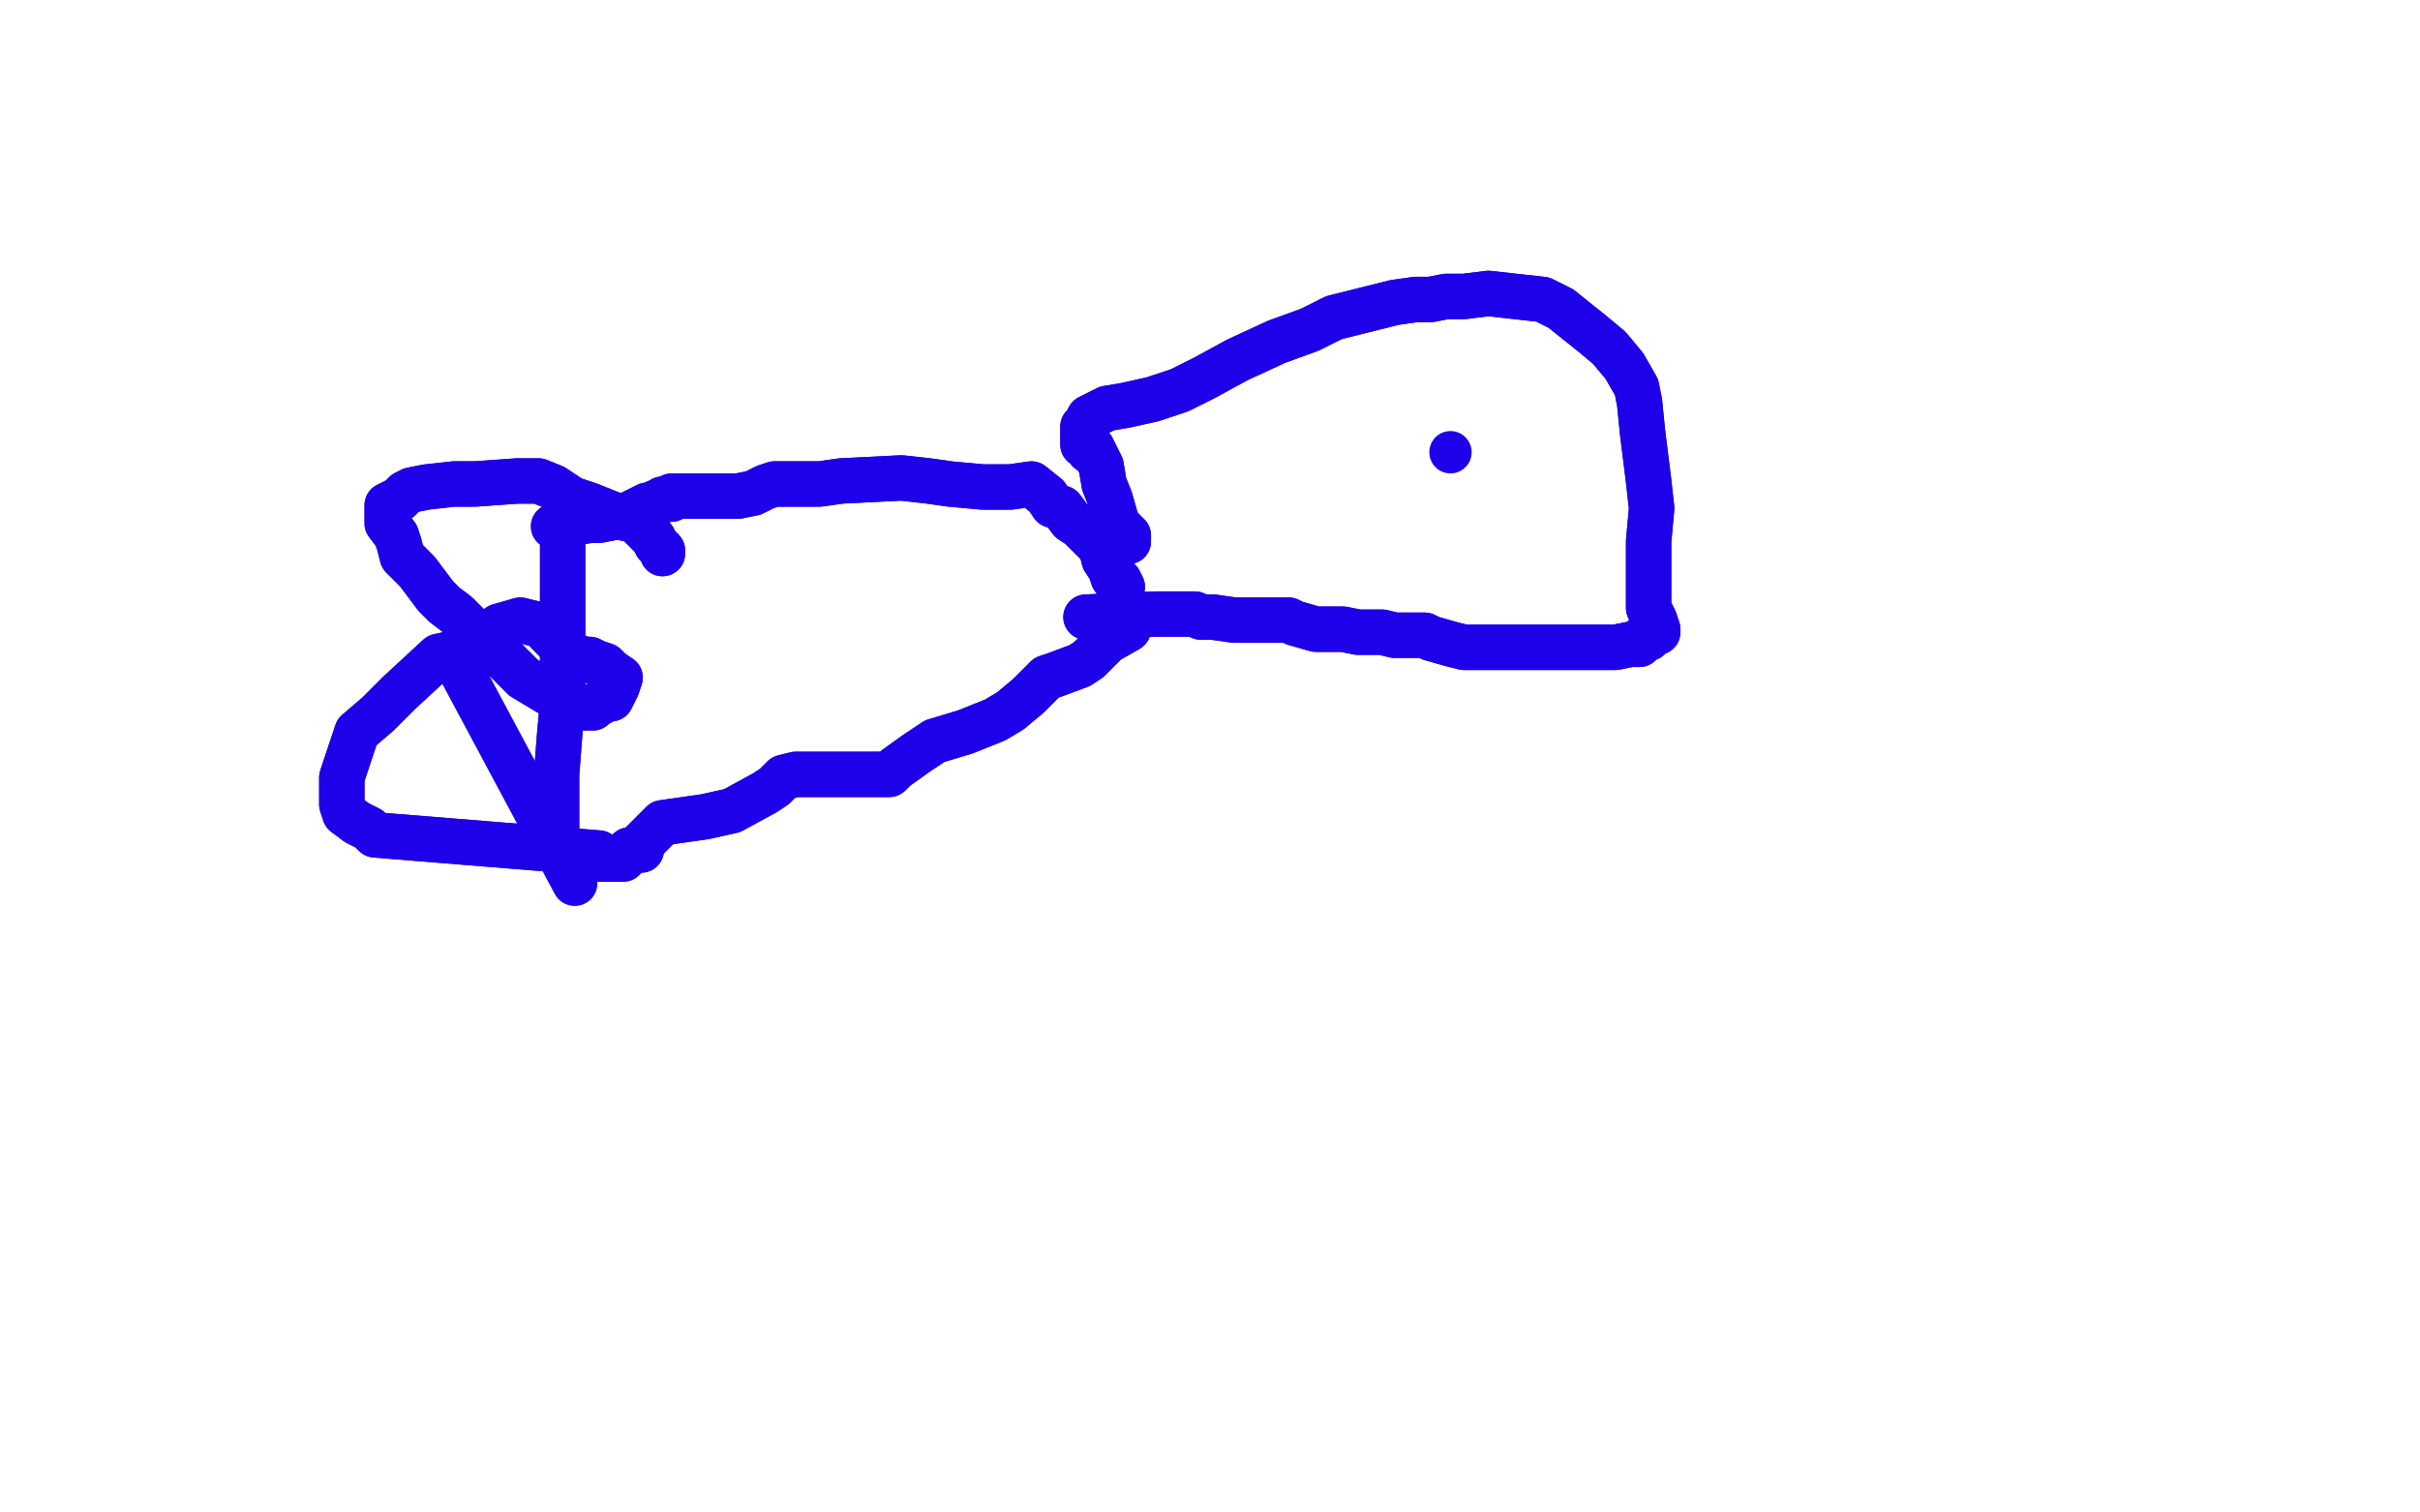 <?xml version="1.0" standalone="no"?>
<!DOCTYPE svg PUBLIC "-//W3C//DTD SVG 1.1//EN"
"http://www.w3.org/Graphics/SVG/1.1/DTD/svg11.dtd">

<svg width="800" height="500" version="1.1" xmlns="http://www.w3.org/2000/svg" xmlns:xlink="http://www.w3.org/1999/xlink" style="stroke-antialiasing: false"><desc>This SVG has been created on https://colorillo.com/</desc><rect x='0' y='0' width='800' height='500' style='fill: rgb(255,255,255); stroke-width:0' /><polyline points="186,175 186,196 186,196 186,208 186,208 186,218 186,218 186,232 186,232 185,243 185,243 184,256 184,256 184,261 184,261 184,277 184,276 184,277 185,278 185,278 186,279 186,279 186,280 186,280 186,282 187,283 188,283 188,283 189,283 190,284 191,284 192,284 195,284 201,284 203,284 205,284 206,284 206,284 208,282 208,282 208,281 210,281 212,281 212,279 213,278 214,277 217,274 219,272 226,271 233,270 242,268 253,262 256,260 259,257 263,256 264,256 269,256 273,256 284,256 289,256 294,256 296,254 303,249 309,245 319,242 329,238 334,235 340,230 346,224 349,223 357,220 360,218 363,215 366,212 373,208 372,208 373,207 373,206 373,206 373,205 373,204 373,204 373,203 373,202 373,202 371,200 371,199 370,197 371,194 370,192 368,191 367,188 365,185 364,181 357,174 354,172 351,168 348,167 346,164 341,160 334,161 325,161 314,160 307,159 298,158 278,159 271,160 265,160 263,160 261,160 259,160 258,160 256,160 253,161 249,163 244,164 238,164 229,164 226,164 222,164 222,165 219,165 219,165 218,166 217,166 216,167 214,167 208,170 198,172 195,172 189,173 186,173 185,173 183,174" style="fill: none; stroke: #1e00e9; stroke-width: 15; stroke-linejoin: round; stroke-linecap: round; stroke-antialiasing: false; stroke-antialias: 0; opacity: 1.0"/>
<polyline points="186,175 186,196 186,196 186,208 186,208 186,218 186,218 186,232 186,232 185,243 185,243 184,256 184,256 184,261 184,277 184,276 184,277 185,278 185,278 186,279 186,279 186,280 186,280 186,282 187,283 188,283 188,283 189,283 190,284 191,284 192,284 195,284 201,284 203,284 205,284 206,284 206,284 208,282 208,282 208,281 210,281 212,281 212,279 213,278 214,277 217,274 219,272 226,271 233,270 242,268 253,262 256,260 259,257 263,256 264,256 269,256 273,256 284,256 289,256 294,256 296,254 303,249 309,245 319,242 329,238 334,235 340,230 346,224 349,223 357,220 360,218 363,215 366,212 373,208 372,208 373,207 373,206 373,206 373,205 373,204 373,204 373,203 373,202 373,202 371,200 371,199 370,197 371,194 370,192 368,191 367,188 365,185 364,181 357,174 354,172 351,168 348,167 346,164 341,160 334,161 325,161 314,160 307,159 298,158 278,159 271,160 265,160 263,160 261,160 259,160 258,160 256,160 253,161 249,163 244,164 238,164 229,164 226,164 222,164 222,165 219,165 219,165 218,166 217,166 216,167 214,167 208,170 198,172 195,172 189,173 186,173 185,173 183,174 186,174" style="fill: none; stroke: #1e00e9; stroke-width: 15; stroke-linejoin: round; stroke-linecap: round; stroke-antialiasing: false; stroke-antialias: 0; opacity: 1.0"/>
<polyline points="359,204 382,203 382,203 385,203 385,203 388,203 388,203 392,203 392,203 395,203 395,203 397,204 397,204 399,204 399,204 401,204 408,205 412,205 416,205 422,205 423,205 426,205 428,206 435,208 440,208 444,208 449,209 453,209 457,209 461,210 463,210 466,210 467,210 471,210 473,211 480,213 484,214 487,214 491,214 495,214 497,214 500,214 502,214 503,214 506,214 507,214 509,214 512,214 516,214 521,214 529,214 534,214 539,213 542,213 543,211 545,211 547,209 548,209 548,208 547,205 545,201 545,196 545,188 545,179 546,168 545,159 544,151 543,143 542,133 541,128 537,121 532,115 526,110 521,106 516,102 510,99 492,97 484,98 478,98 473,99 468,99 461,100 441,105 433,109 422,113 409,119 398,125 390,129 381,132 372,134 366,135 362,137 360,138 359,140 358,141 358,143 358,144 358,146 358,147 359,147 360,149 361,148 362,150 363,152 364,154 365,160 367,165 369,172 370,174 371,175 371,175 372,176 372,176 373,177 373,178 373,178 373,179 373,179" style="fill: none; stroke: #1e00e9; stroke-width: 15; stroke-linejoin: round; stroke-linecap: round; stroke-antialiasing: false; stroke-antialias: 0; opacity: 1.0"/>
<polyline points="359,204 382,203 382,203 385,203 385,203 388,203 388,203 392,203 392,203 395,203 395,203 397,204 397,204 399,204 401,204 408,205 412,205 416,205 422,205 423,205 426,205 428,206 435,208 440,208 444,208 449,209 453,209 457,209 461,210 463,210 466,210 467,210 471,210 473,211 480,213 484,214 487,214 491,214 495,214 497,214 500,214 502,214 503,214 506,214 507,214 509,214 512,214 516,214 521,214 529,214 534,214 539,213 542,213 543,211 545,211 547,209 548,209 548,208 547,205 545,201 545,196 545,188 545,179 546,168 545,159 544,151 543,143 542,133 541,128 537,121 532,115 526,110 521,106 516,102 510,99 492,97 484,98 478,98 473,99 468,99 461,100 441,105 433,109 422,113 409,119 398,125 390,129 381,132 372,134 366,135 362,137 360,138 359,140 358,141 358,143 358,144 358,146 358,147 359,147 360,149 361,148 362,150 363,152 364,154 365,160 367,165 369,172 370,174 371,175 371,175 372,176 372,176 373,177 373,178 373,178 373,179 373,179" style="fill: none; stroke: #1e00e9; stroke-width: 15; stroke-linejoin: round; stroke-linecap: round; stroke-antialiasing: false; stroke-antialias: 0; opacity: 1.0"/>
<circle cx="479.5" cy="149.5" r="7" style="fill: #1e00e9; stroke-antialiasing: false; stroke-antialias: 0; opacity: 1.0"/>
<polyline points="190,292 152,221 152,221" style="fill: none; stroke: #1e00e9; stroke-width: 15; stroke-linejoin: round; stroke-linecap: round; stroke-antialiasing: false; stroke-antialias: 0; opacity: 1.0"/>
<polyline points="198,282 124,276 124,276 122,274 122,274 118,272 118,272 114,269 114,269 113,266 113,266 113,262 113,262 113,257 113,257 118,242 125,236 132,229 145,217 154,215 165,207 172,205 180,207 181,209 188,216 193,218 195,218 197,219 200,220 202,222 205,224 204,227 202,231 202,230 201,231 197,233 196,234 195,234 194,234 192,234 190,233 183,230 173,224 167,218 161,214 156,208 151,203 147,200 144,197 138,189 135,186 133,184 132,180 131,177 128,173 128,170 128,167 130,166 132,165 134,163 136,162 141,161 150,160 157,160 171,159 178,159 183,161 189,165 195,167 200,169 205,171 210,172 216,178 217,180 219,182 219,183" style="fill: none; stroke: #1e00e9; stroke-width: 15; stroke-linejoin: round; stroke-linecap: round; stroke-antialiasing: false; stroke-antialias: 0; opacity: 1.0"/>
<polyline points="198,282 124,276 124,276 122,274 122,274 118,272 118,272 114,269 114,269 113,266 113,266 113,262 113,262 113,257 118,242 125,236 132,229 145,217 154,215 165,207 172,205 180,207 181,209 188,216 193,218 195,218 197,219 200,220 202,222 205,224 204,227 202,231 202,230 201,231 197,233 196,234 195,234 194,234 192,234 190,233 183,230 173,224 167,218 161,214 156,208 151,203 147,200 144,197 138,189 135,186 133,184 132,180 131,177 128,173 128,170 128,167 130,166 132,165 134,163 136,162 141,161 150,160 157,160 171,159 178,159 183,161 189,165 195,167 200,169 205,171 210,172 216,178 217,180 219,182 219,183" style="fill: none; stroke: #1e00e9; stroke-width: 15; stroke-linejoin: round; stroke-linecap: round; stroke-antialiasing: false; stroke-antialias: 0; opacity: 1.0"/>
</svg>
